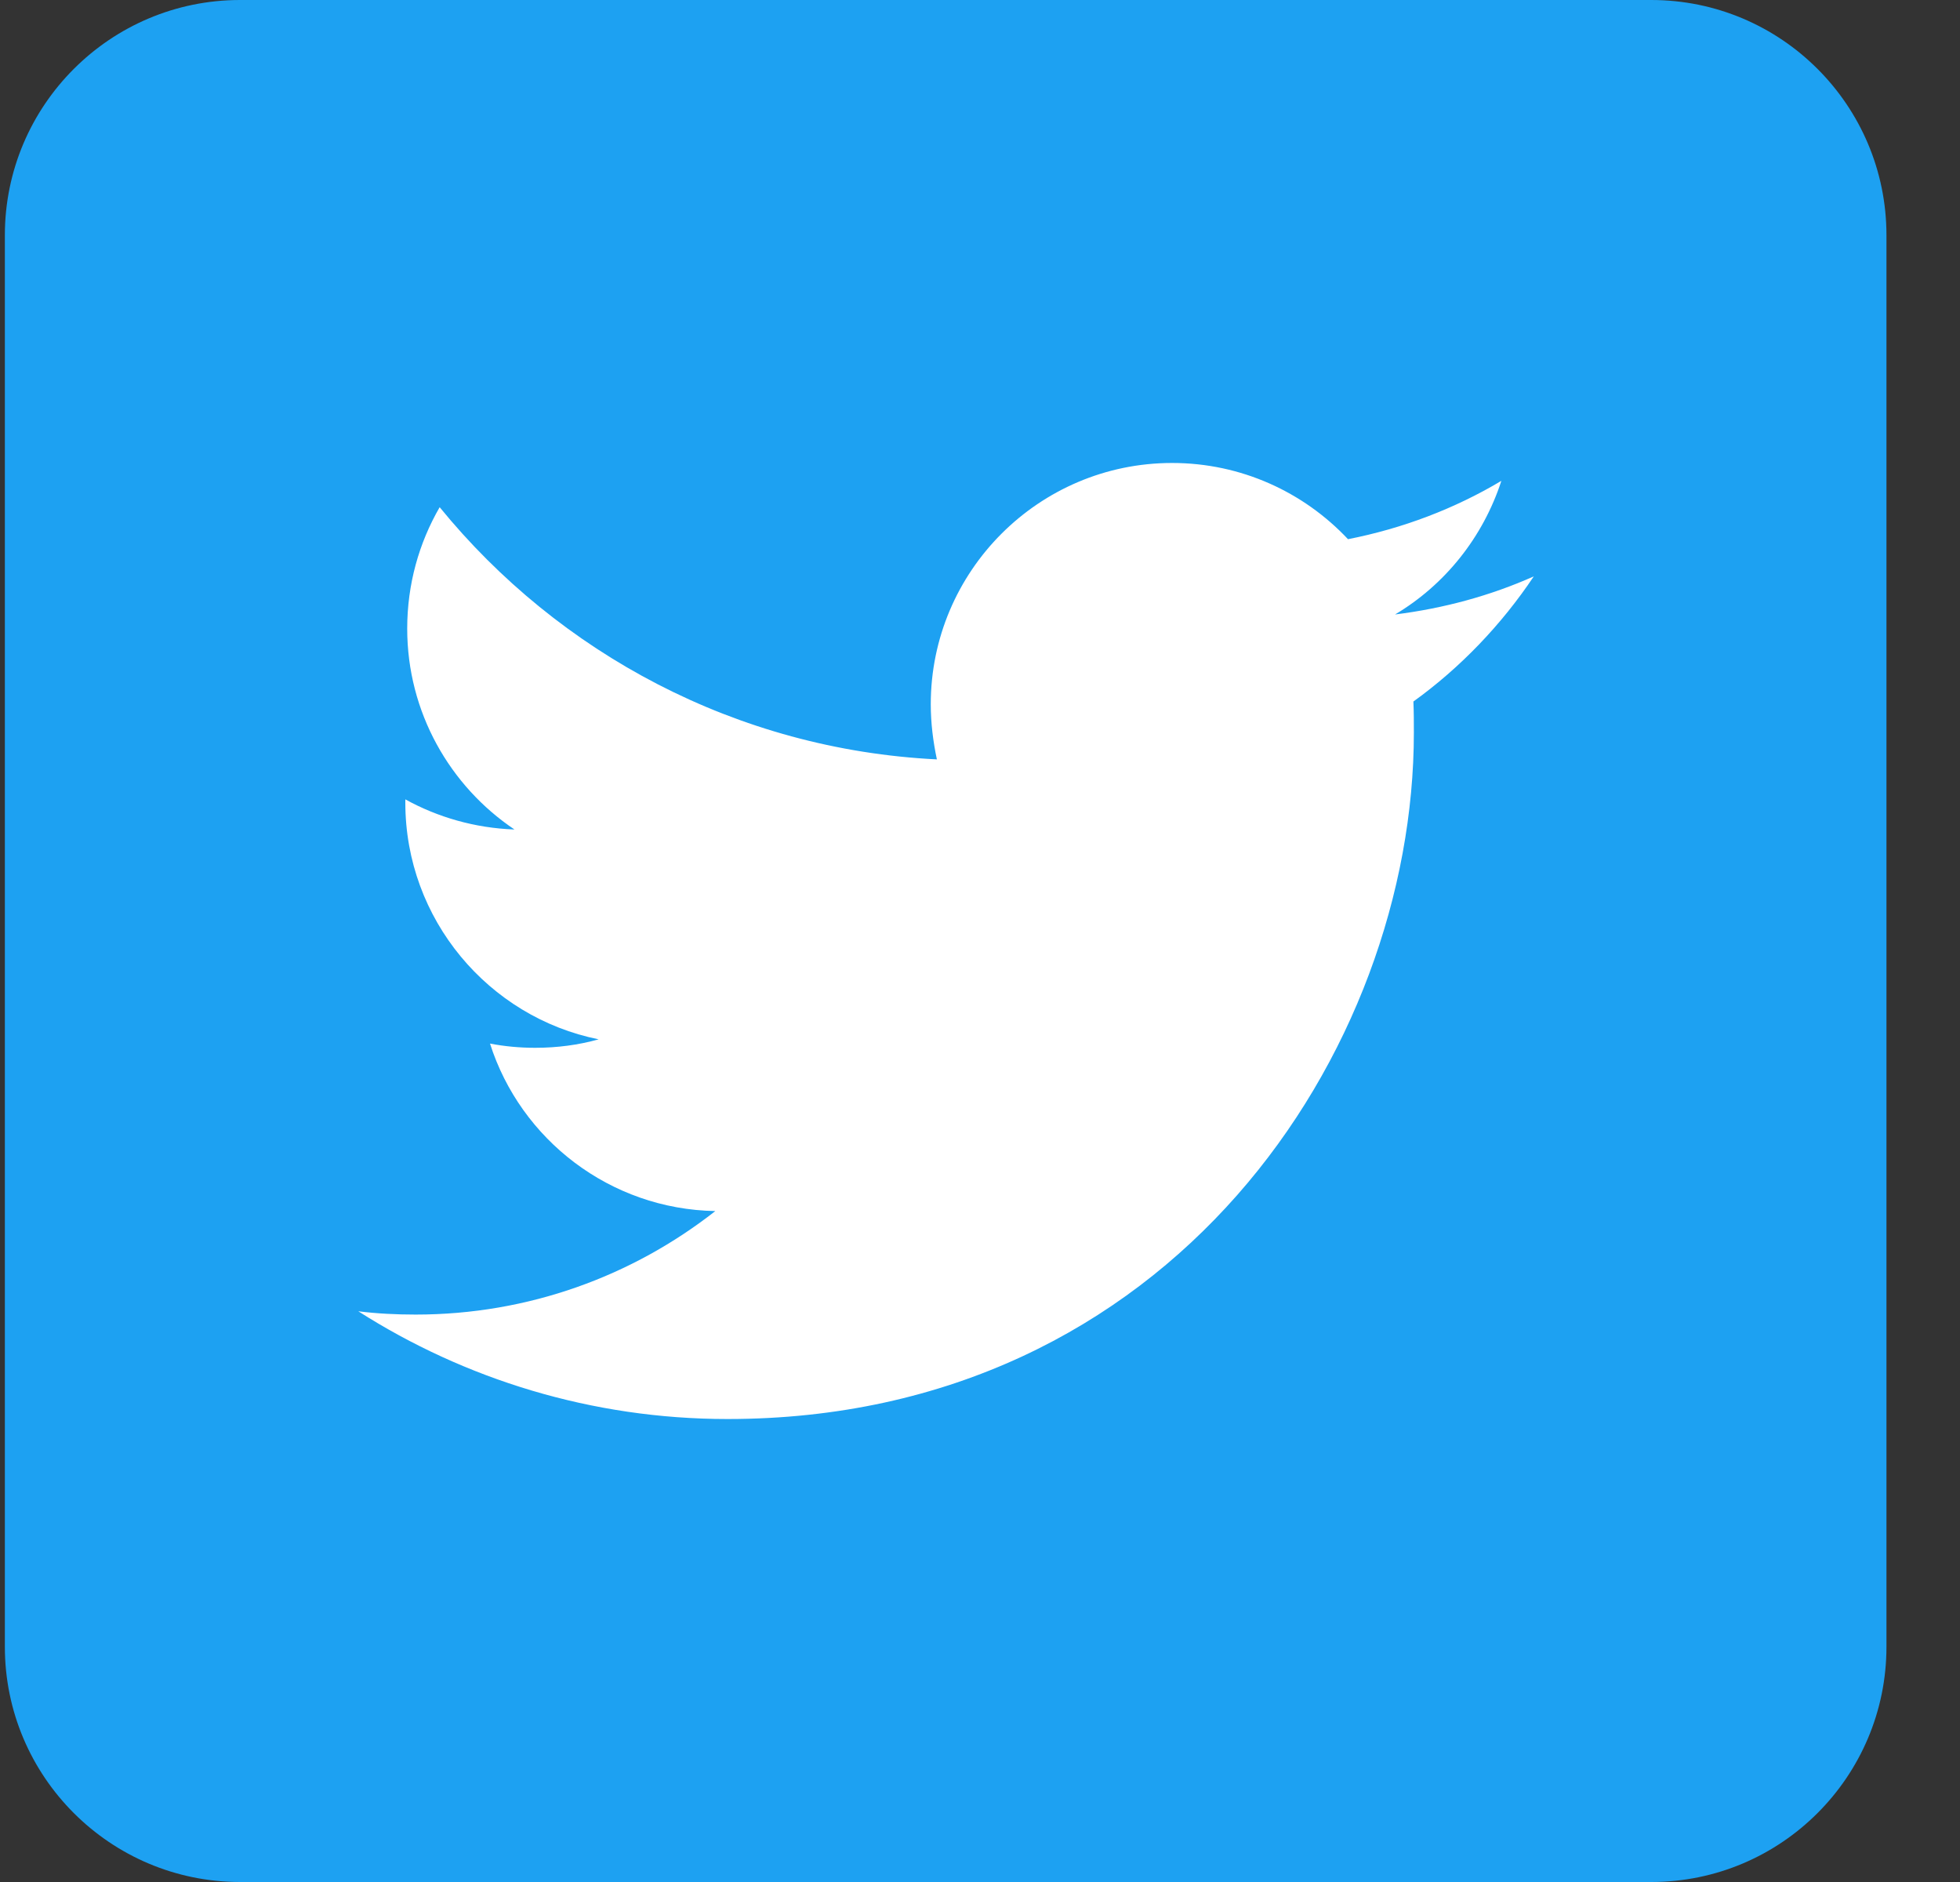 <svg width="25" height="24" viewBox="0 0 25 24" fill="none" xmlns="http://www.w3.org/2000/svg">
<rect x="0" y="0" width="25" height="24" fill="#333333" stroke="none"/>
<g clip-path="url(#clip0_1113_3857)">
<path d="M21.062 24H3.062C1.407 24 0.062 22.656 0.062 21V3C0.062 1.344 1.407 0 3.062 0H21.062C22.718 0 24.062 1.344 24.062 3V21C24.062 22.656 22.718 24 21.062 24Z" fill="#1DA1F2"/>
<path d="M9.28 18.096C14.938 18.096 18.034 13.404 18.034 9.342C18.034 9.21 18.034 9.078 18.028 8.946C18.628 8.514 19.15 7.968 19.564 7.35C19.012 7.596 18.418 7.758 17.794 7.836C18.43 7.458 18.916 6.852 19.15 6.132C18.556 6.486 17.896 6.738 17.194 6.876C16.63 6.276 15.832 5.904 14.95 5.904C13.252 5.904 11.872 7.284 11.872 8.982C11.872 9.222 11.902 9.456 11.95 9.684C9.394 9.558 7.126 8.328 5.608 6.468C5.344 6.924 5.194 7.452 5.194 8.016C5.194 9.084 5.74 10.026 6.562 10.578C6.058 10.56 5.584 10.422 5.17 10.194V10.236C5.17 11.724 6.232 12.972 7.636 13.254C7.378 13.326 7.108 13.362 6.826 13.362C6.628 13.362 6.436 13.344 6.25 13.308C6.64 14.532 7.78 15.42 9.124 15.444C8.068 16.272 6.742 16.764 5.302 16.764C5.056 16.764 4.81 16.752 4.57 16.722C5.926 17.586 7.546 18.096 9.28 18.096Z" fill="white"/>
</g>
<defs>
<clipPath id="clip0_1113_3857">
<rect width="24" height="24" fill="white" transform="translate(0.062)"/>
</clipPath>
</defs>
</svg>
